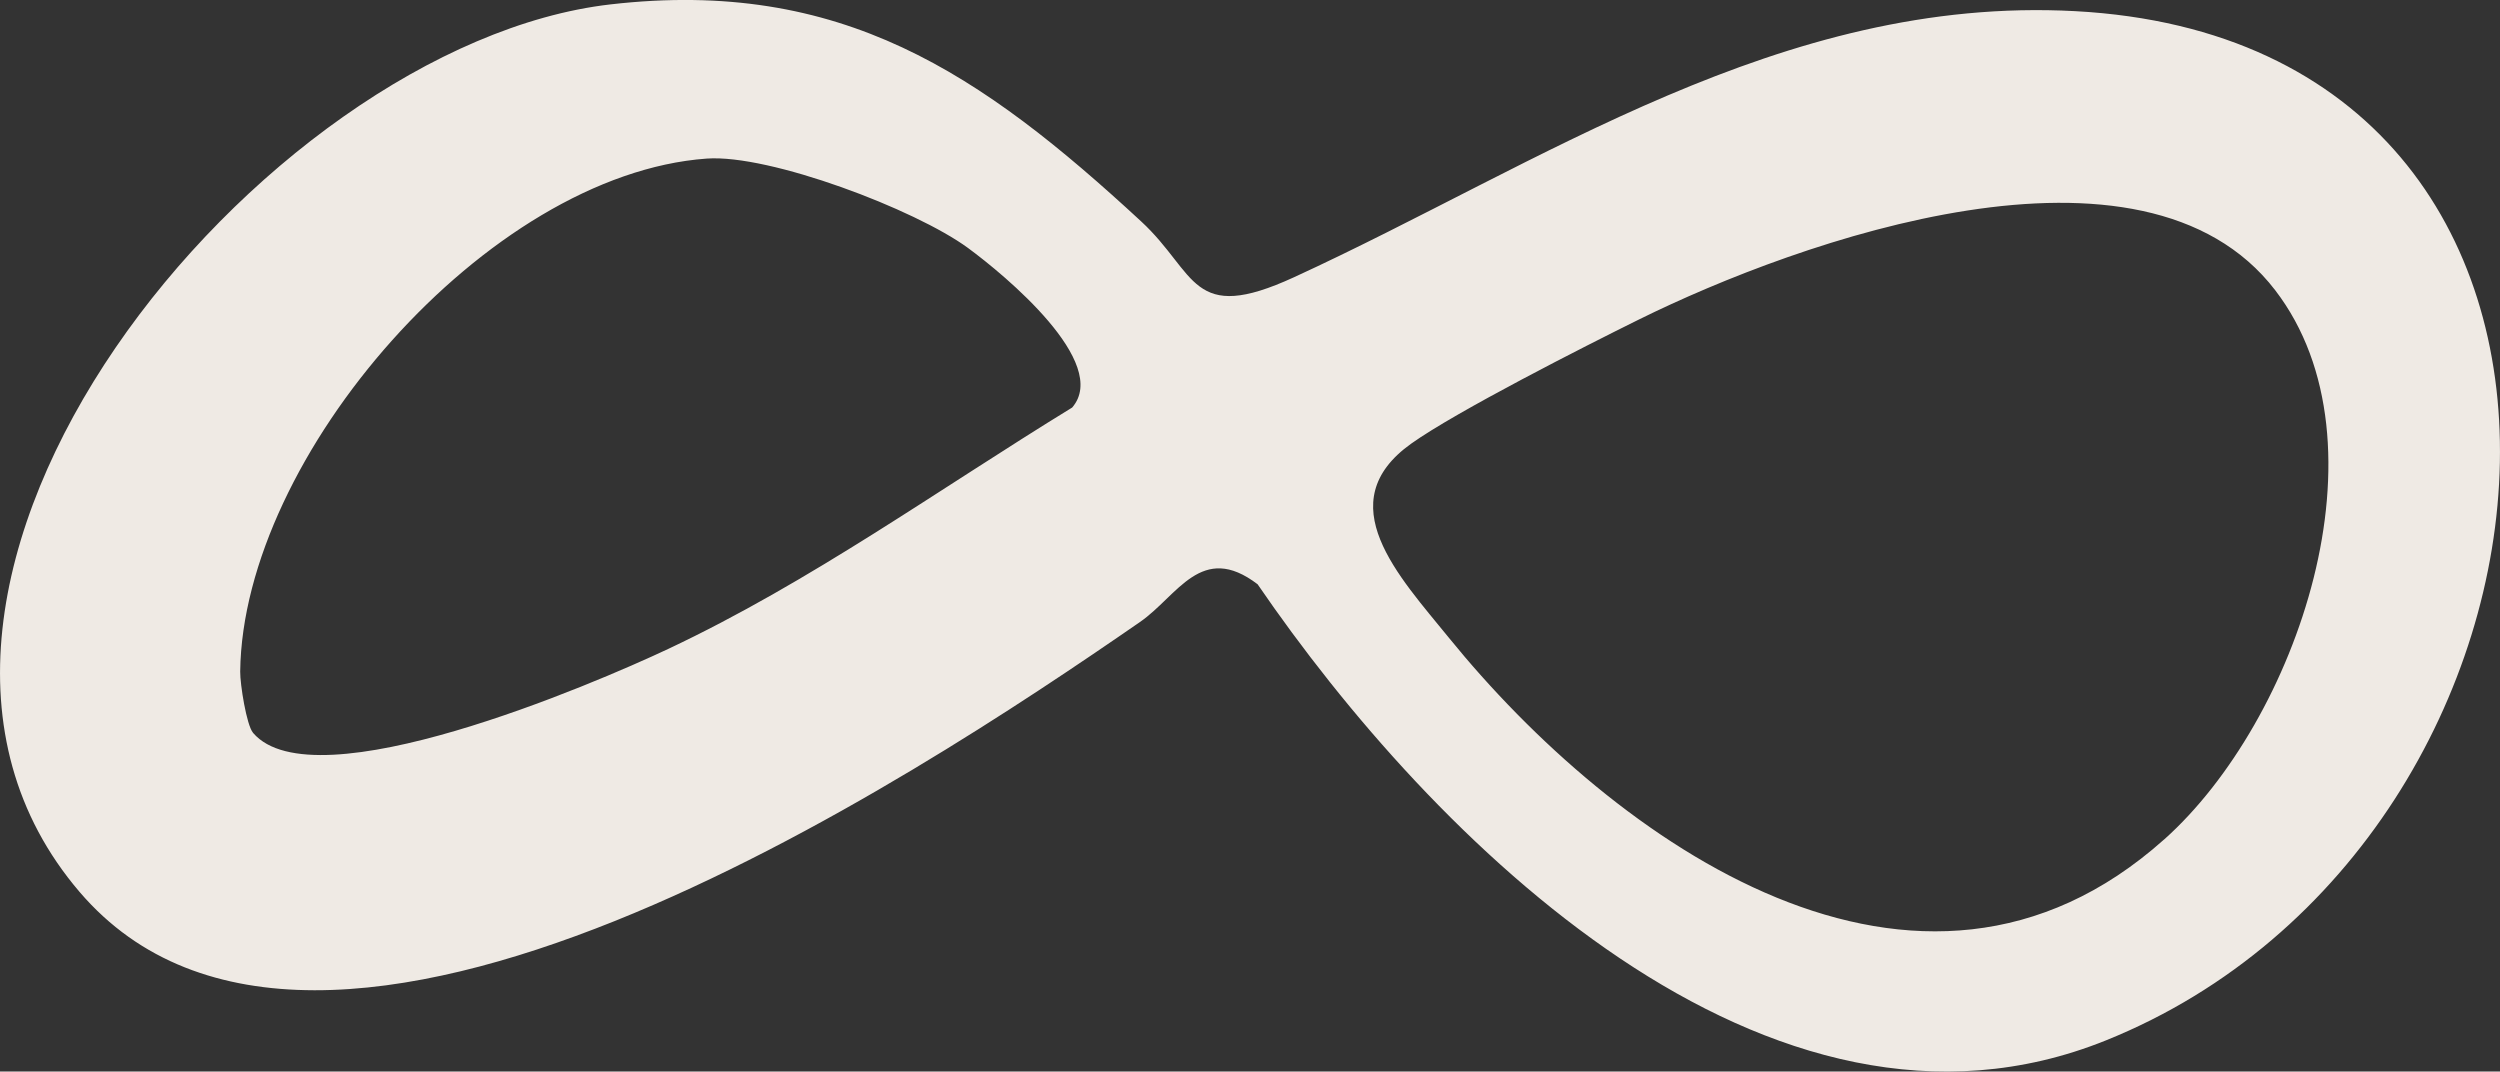 <svg xmlns="http://www.w3.org/2000/svg" id="uuid-c7a6a224-4365-49d7-b562-2f66372fb364" viewBox="0 0 510.93 218.99"><rect x="0" y="0" width="510.93" height="218.99" fill="#333333" stroke="none"/><defs><style>.uuid-ffe08670-43e0-492a-8d1e-539f180bf2ad{fill:#efeae4;}</style></defs><g id="uuid-c8d5239c-c6dc-47dd-9e79-8e003e09e8a4"><path class="uuid-ffe08670-43e0-492a-8d1e-539f180bf2ad" d="M124.75.9c47.18-5.43,75.74,14.11,108.46,44.34,11.47,10.6,10.1,21.15,31.25,11.42C314.94,33.47,364.07-.95,424.11,2.28c121.43,6.53,107.92,169.38,6.3,210.34-69.11,27.86-137.99-41.48-173.39-93.21-11.5-8.77-16.34,2.39-24.04,7.71-46.52,32.14-167.68,112.53-216.73,55.15C-37.51,119.38,53.45,9.11,124.75.9ZM51.72,149.78c12.47,14.55,69.58-9.97,84.83-17.15,29.11-13.72,55.22-32.57,82.57-49.34,7.89-9.14-13.74-27.07-21.3-32.62-10.76-7.89-40.53-19.19-53.4-18.26-44.8,3.24-94.83,60.84-95.33,104.85-.03,2.54,1.29,10.95,2.63,12.51ZM442.31,171.55c27.11-24.23,46.75-80.84,22.69-112.22-27.05-35.28-97.33-10.19-129.97,5.93-11.27,5.57-37.34,18.81-46.58,25.38-16.98,12.07-2.52,27.15,7.63,39.66,33.91,41.79,95.98,86.16,146.23,41.24Z"></path></g></svg>